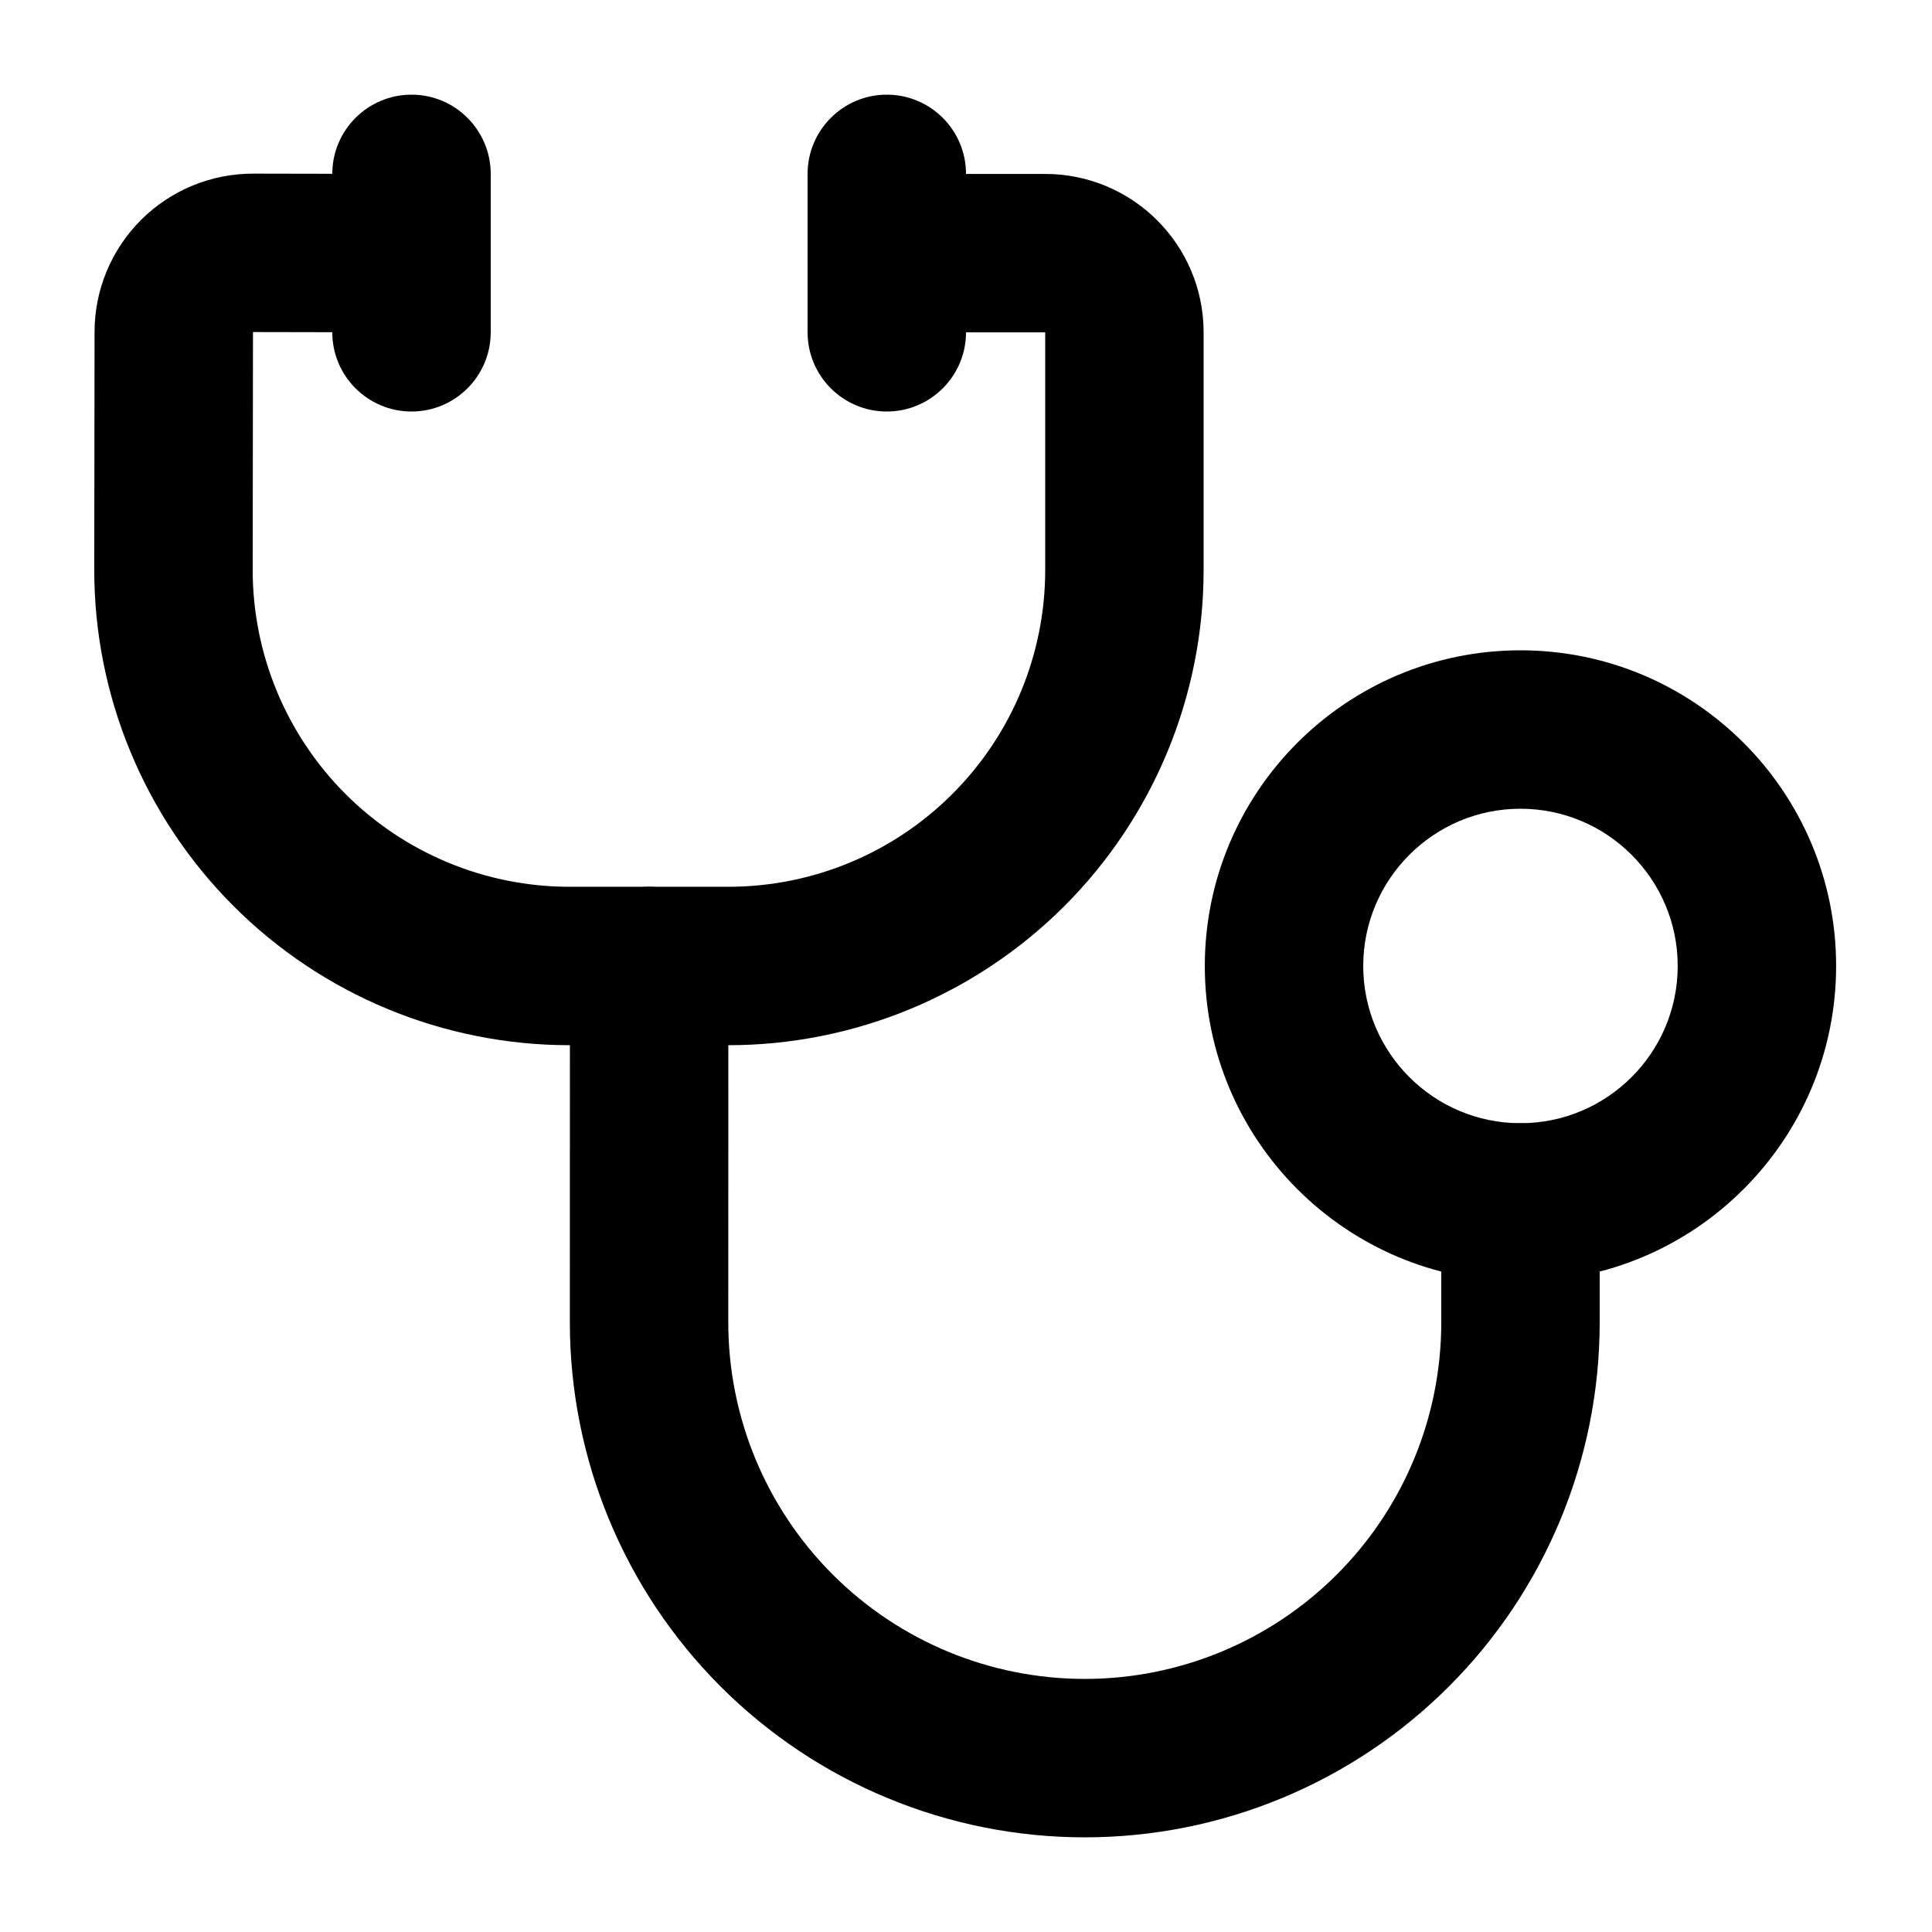 <?xml version="1.0" encoding="UTF-8"?>
<!-- Uploaded to: SVG Repo, www.svgrepo.com, Generator: SVG Repo Mixer Tools -->
<svg fill="#000000" width="800px" height="800px" version="1.1" viewBox="144 144 512 512" xmlns="http://www.w3.org/2000/svg">
 <g fill-rule="evenodd">
  <path d="m420.99 232.08v62.957c0 22.273-8.836 43.621-24.602 59.367-15.742 15.766-37.094 24.602-59.367 24.602h-42.09c-22.273 0-43.664-8.859-59.406-24.625-15.742-15.766-24.582-37.156-24.562-59.449l0.082-62.934 41.965 0.082c11.586 0.043 21.012-9.363 21.035-20.93 0.02-11.586-9.363-21.012-20.949-21.055 0 0-23.637-0.043-41.965-0.082-11.148-0.02-21.832 4.387-29.727 12.238-7.894 7.871-12.344 18.559-12.344 29.684l-0.082 62.957c-0.043 33.418 13.227 65.496 36.84 89.152 23.617 23.656 55.691 36.945 89.109 36.945h42.09c33.398 0 65.434-13.266 89.07-36.883 23.617-23.637 36.883-55.672 36.883-89.07v-62.957c0-23.176-18.789-41.984-41.984-41.984h-41.984c-11.586 0-20.992 9.406-20.992 20.992 0 11.586 9.406 20.992 20.992 20.992z"/>
  <path d="m546.94 316.34c-46.16 0-83.652 37.492-83.652 83.652s37.492 83.652 83.652 83.652 83.652-37.492 83.652-83.652-37.492-83.652-83.652-83.652zm0 41.984c22.984 0 41.668 18.684 41.668 41.668s-18.684 41.668-41.668 41.668-41.668-18.684-41.668-41.668 18.684-41.668 41.668-41.668z"/>
  <path d="m525.95 462.66v31.805c0 25.066-9.949 49.078-27.668 66.797s-41.754 27.668-66.797 27.668h-0.02c-25.066 0-49.078-9.949-66.797-27.668s-27.668-41.754-27.668-66.816l0.02-94.441c0-11.586-9.406-20.992-20.992-20.992-11.586 0-20.992 9.406-20.992 20.992 0 0 0 45.68-0.02 94.441 0 36.191 14.359 70.891 39.949 96.5 25.59 25.59 60.309 39.969 96.5 39.969h0.02c36.191 0 70.891-14.379 96.48-39.969 25.59-25.59 39.969-60.289 39.969-96.48v-31.805c0-11.586-9.406-20.992-20.992-20.992-11.586 0-20.992 9.406-20.992 20.992z"/>
  <path d="m232.06 190.08v41.984c0 11.586 9.406 20.992 20.992 20.992 11.586 0 20.992-9.406 20.992-20.992v-41.984c0-11.586-9.406-20.992-20.992-20.992-11.586 0-20.992 9.406-20.992 20.992z"/>
  <path d="m358.02 190.08v41.984c0 11.586 9.406 20.992 20.992 20.992 11.586 0 20.992-9.406 20.992-20.992v-41.984c0-11.586-9.406-20.992-20.992-20.992-11.586 0-20.992 9.406-20.992 20.992z"/>
 </g>
</svg>